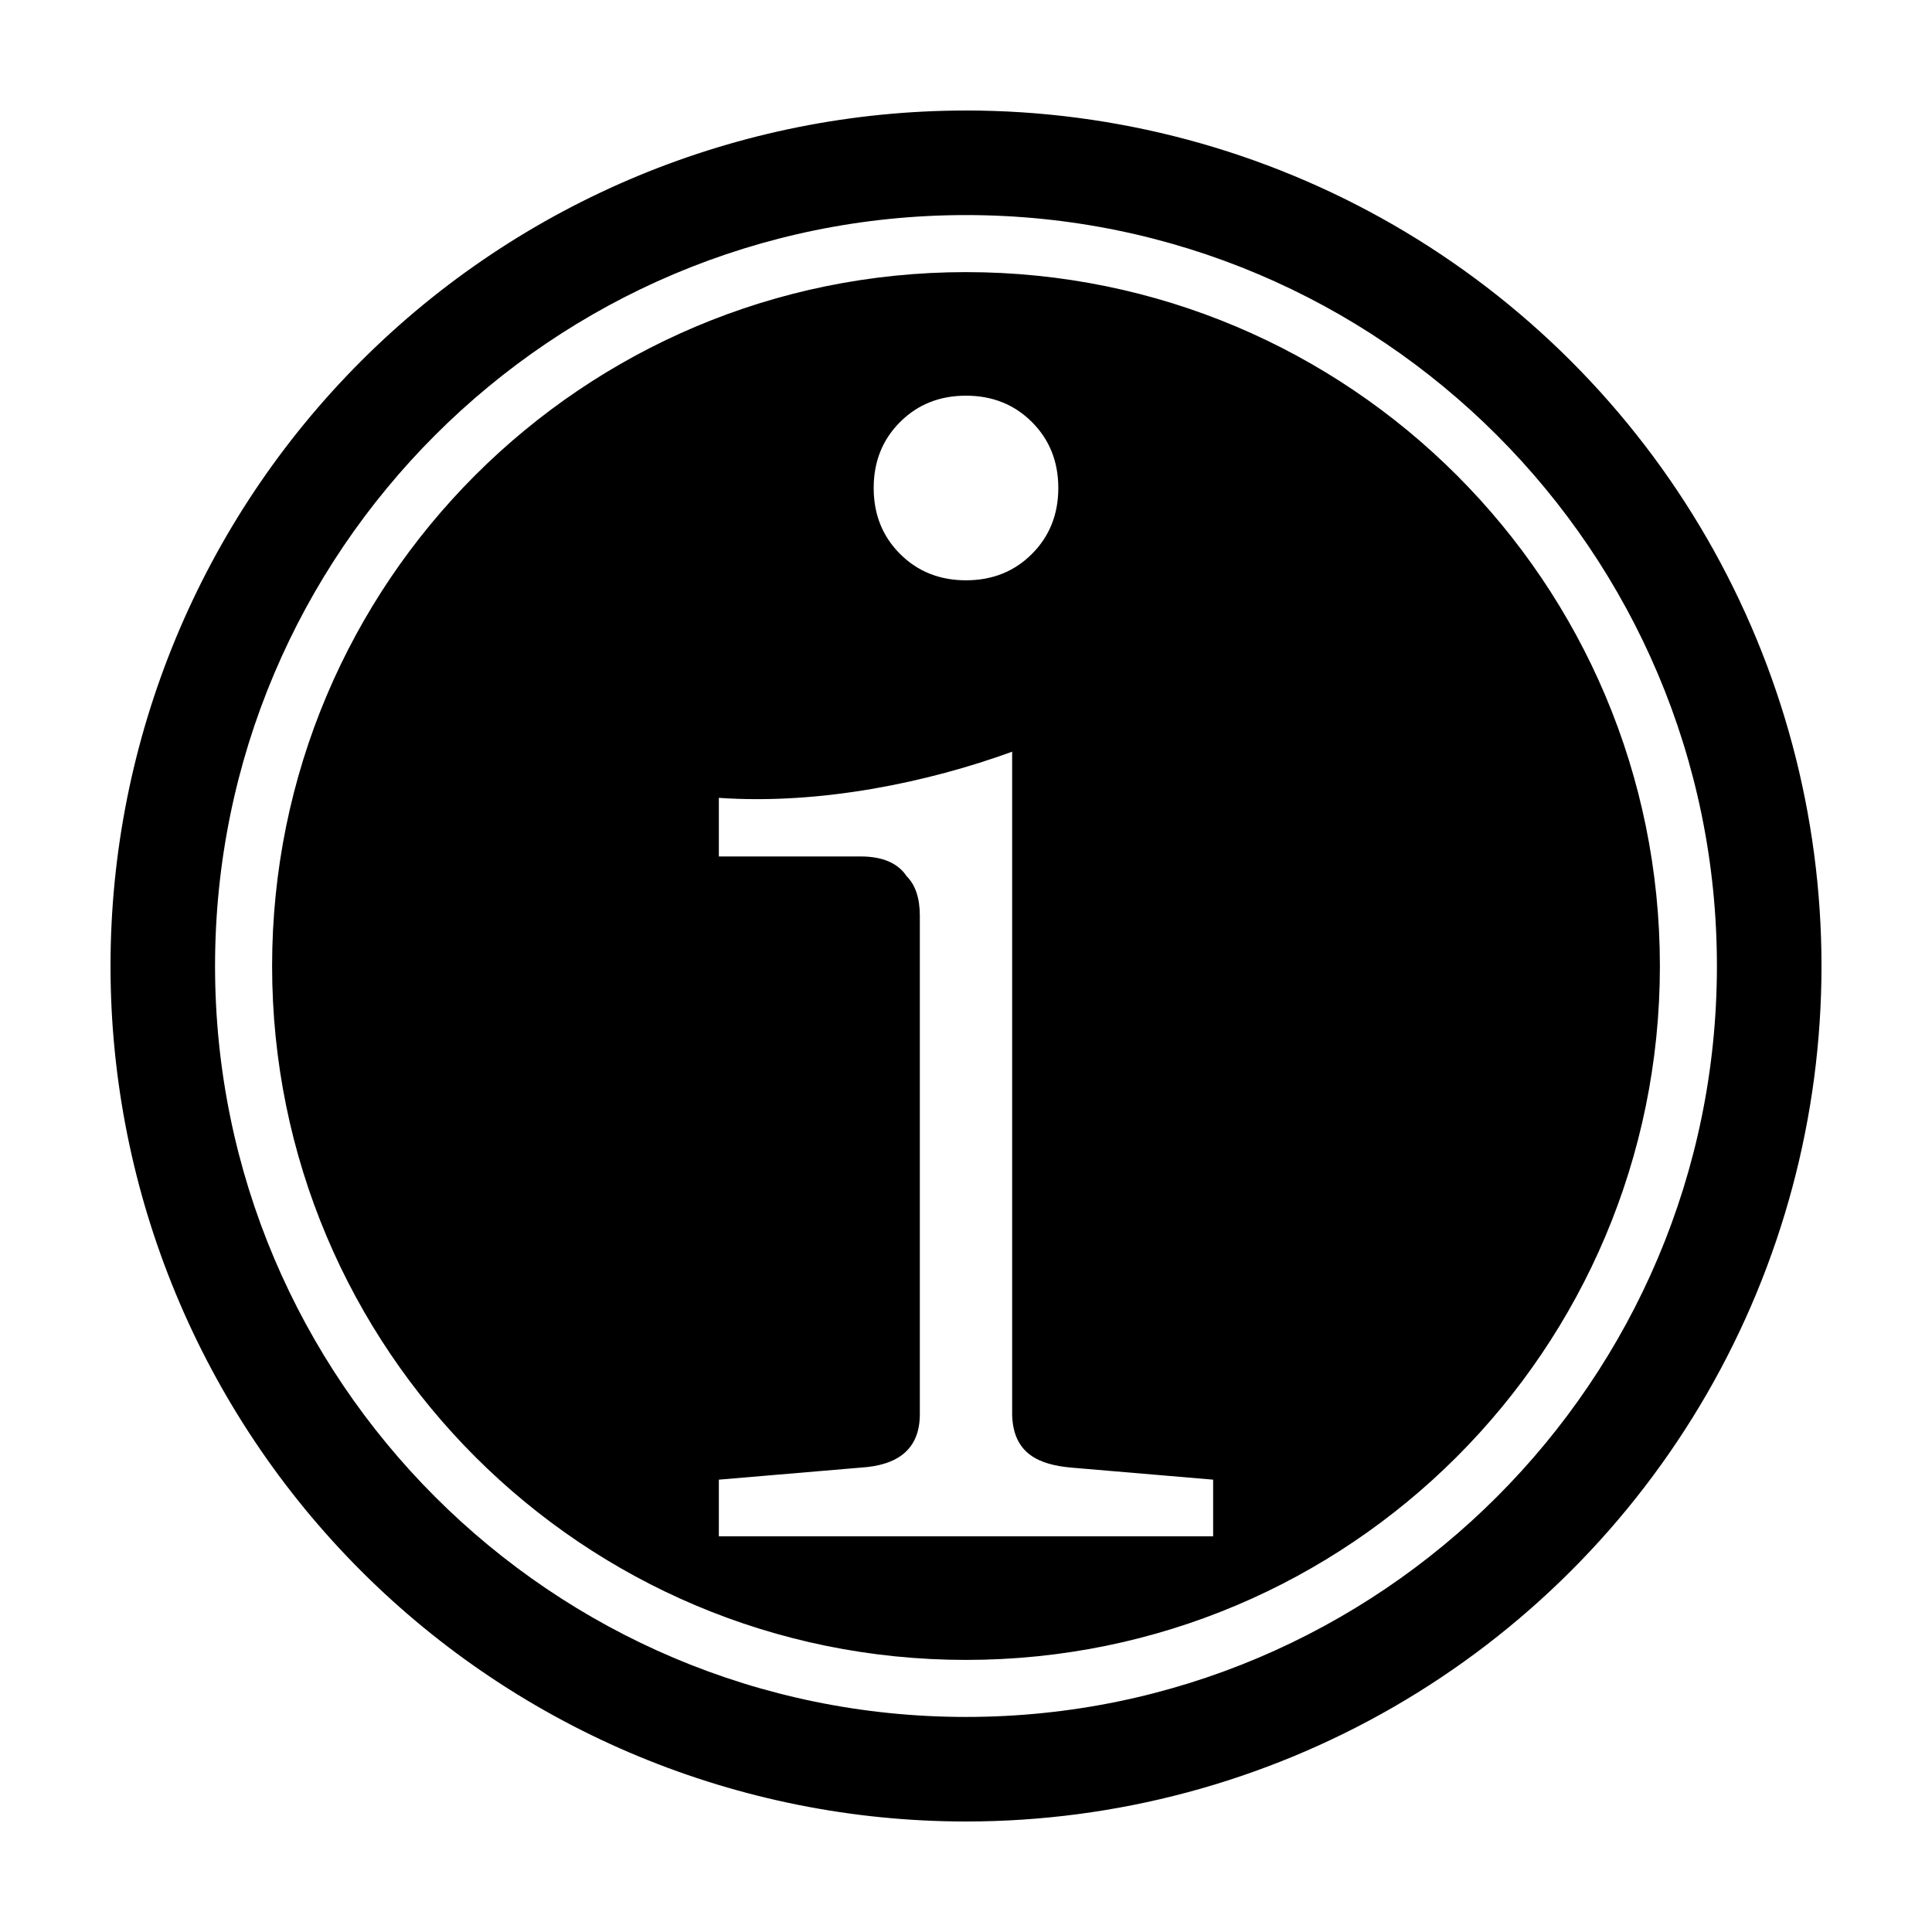 <?xml version="1.0" encoding="UTF-8"?>
<!-- Uploaded to: SVG Repo, www.svgrepo.com, Generator: SVG Repo Mixer Tools -->
<svg fill="#000000" width="800px" height="800px" version="1.1" viewBox="144 144 512 512" xmlns="http://www.w3.org/2000/svg">
 <path d="m400 173.29c-60.129 0-117.8 23.887-160.31 66.402s-66.402 100.18-66.402 160.31c0 60.125 23.887 117.79 66.402 160.31 42.516 42.52 100.18 66.402 160.31 66.402 39.797 0 78.891-10.473 113.36-30.371 34.465-19.898 63.086-48.52 82.984-82.984 19.898-34.465 30.371-73.559 30.371-113.36s-10.473-78.895-30.371-113.36c-19.898-34.465-48.52-63.086-82.984-82.984-34.465-19.895-73.559-30.371-113.36-30.371zm0 27.707c109.82 0 199 89.188 199 199.01 0 109.82-89.188 199-199 199-109.82 0-199.01-89.188-199.01-199 0-109.82 89.188-199.01 199.01-199.01zm0 15.117c-101.65 0-183.89 82.238-183.89 183.89 0 101.65 82.238 183.89 183.89 183.89 101.65 0 183.89-82.242 183.89-183.89 0-101.65-82.242-183.89-183.89-183.89zm0 32.746c6.988 0 12.816 2.328 17.473 6.988 4.66 4.656 6.988 10.484 6.988 17.473 0 6.992-2.328 12.816-6.988 17.477-4.656 4.66-10.484 6.988-17.473 6.988-6.992 0-12.816-2.328-17.477-6.988-4.66-4.66-6.988-10.484-6.988-17.477 0-6.988 2.328-12.816 6.988-17.473 4.66-4.66 10.484-6.988 17.477-6.988zm12.23 94.355v175.75c0.285 10.359 7.184 13.215 15.723 13.973l37.539 3.188v15.016h-130.99v-15.016l37.539-3.188c9.887-0.59 15.637-4.844 15.723-13.973v-132.27c0-4.66-1.16-8.16-3.492-10.488-2.328-3.496-6.406-5.238-12.23-5.238h-37.539v-15.527c26.965 1.871 55.5-4.141 77.727-12.23z"/>
</svg>